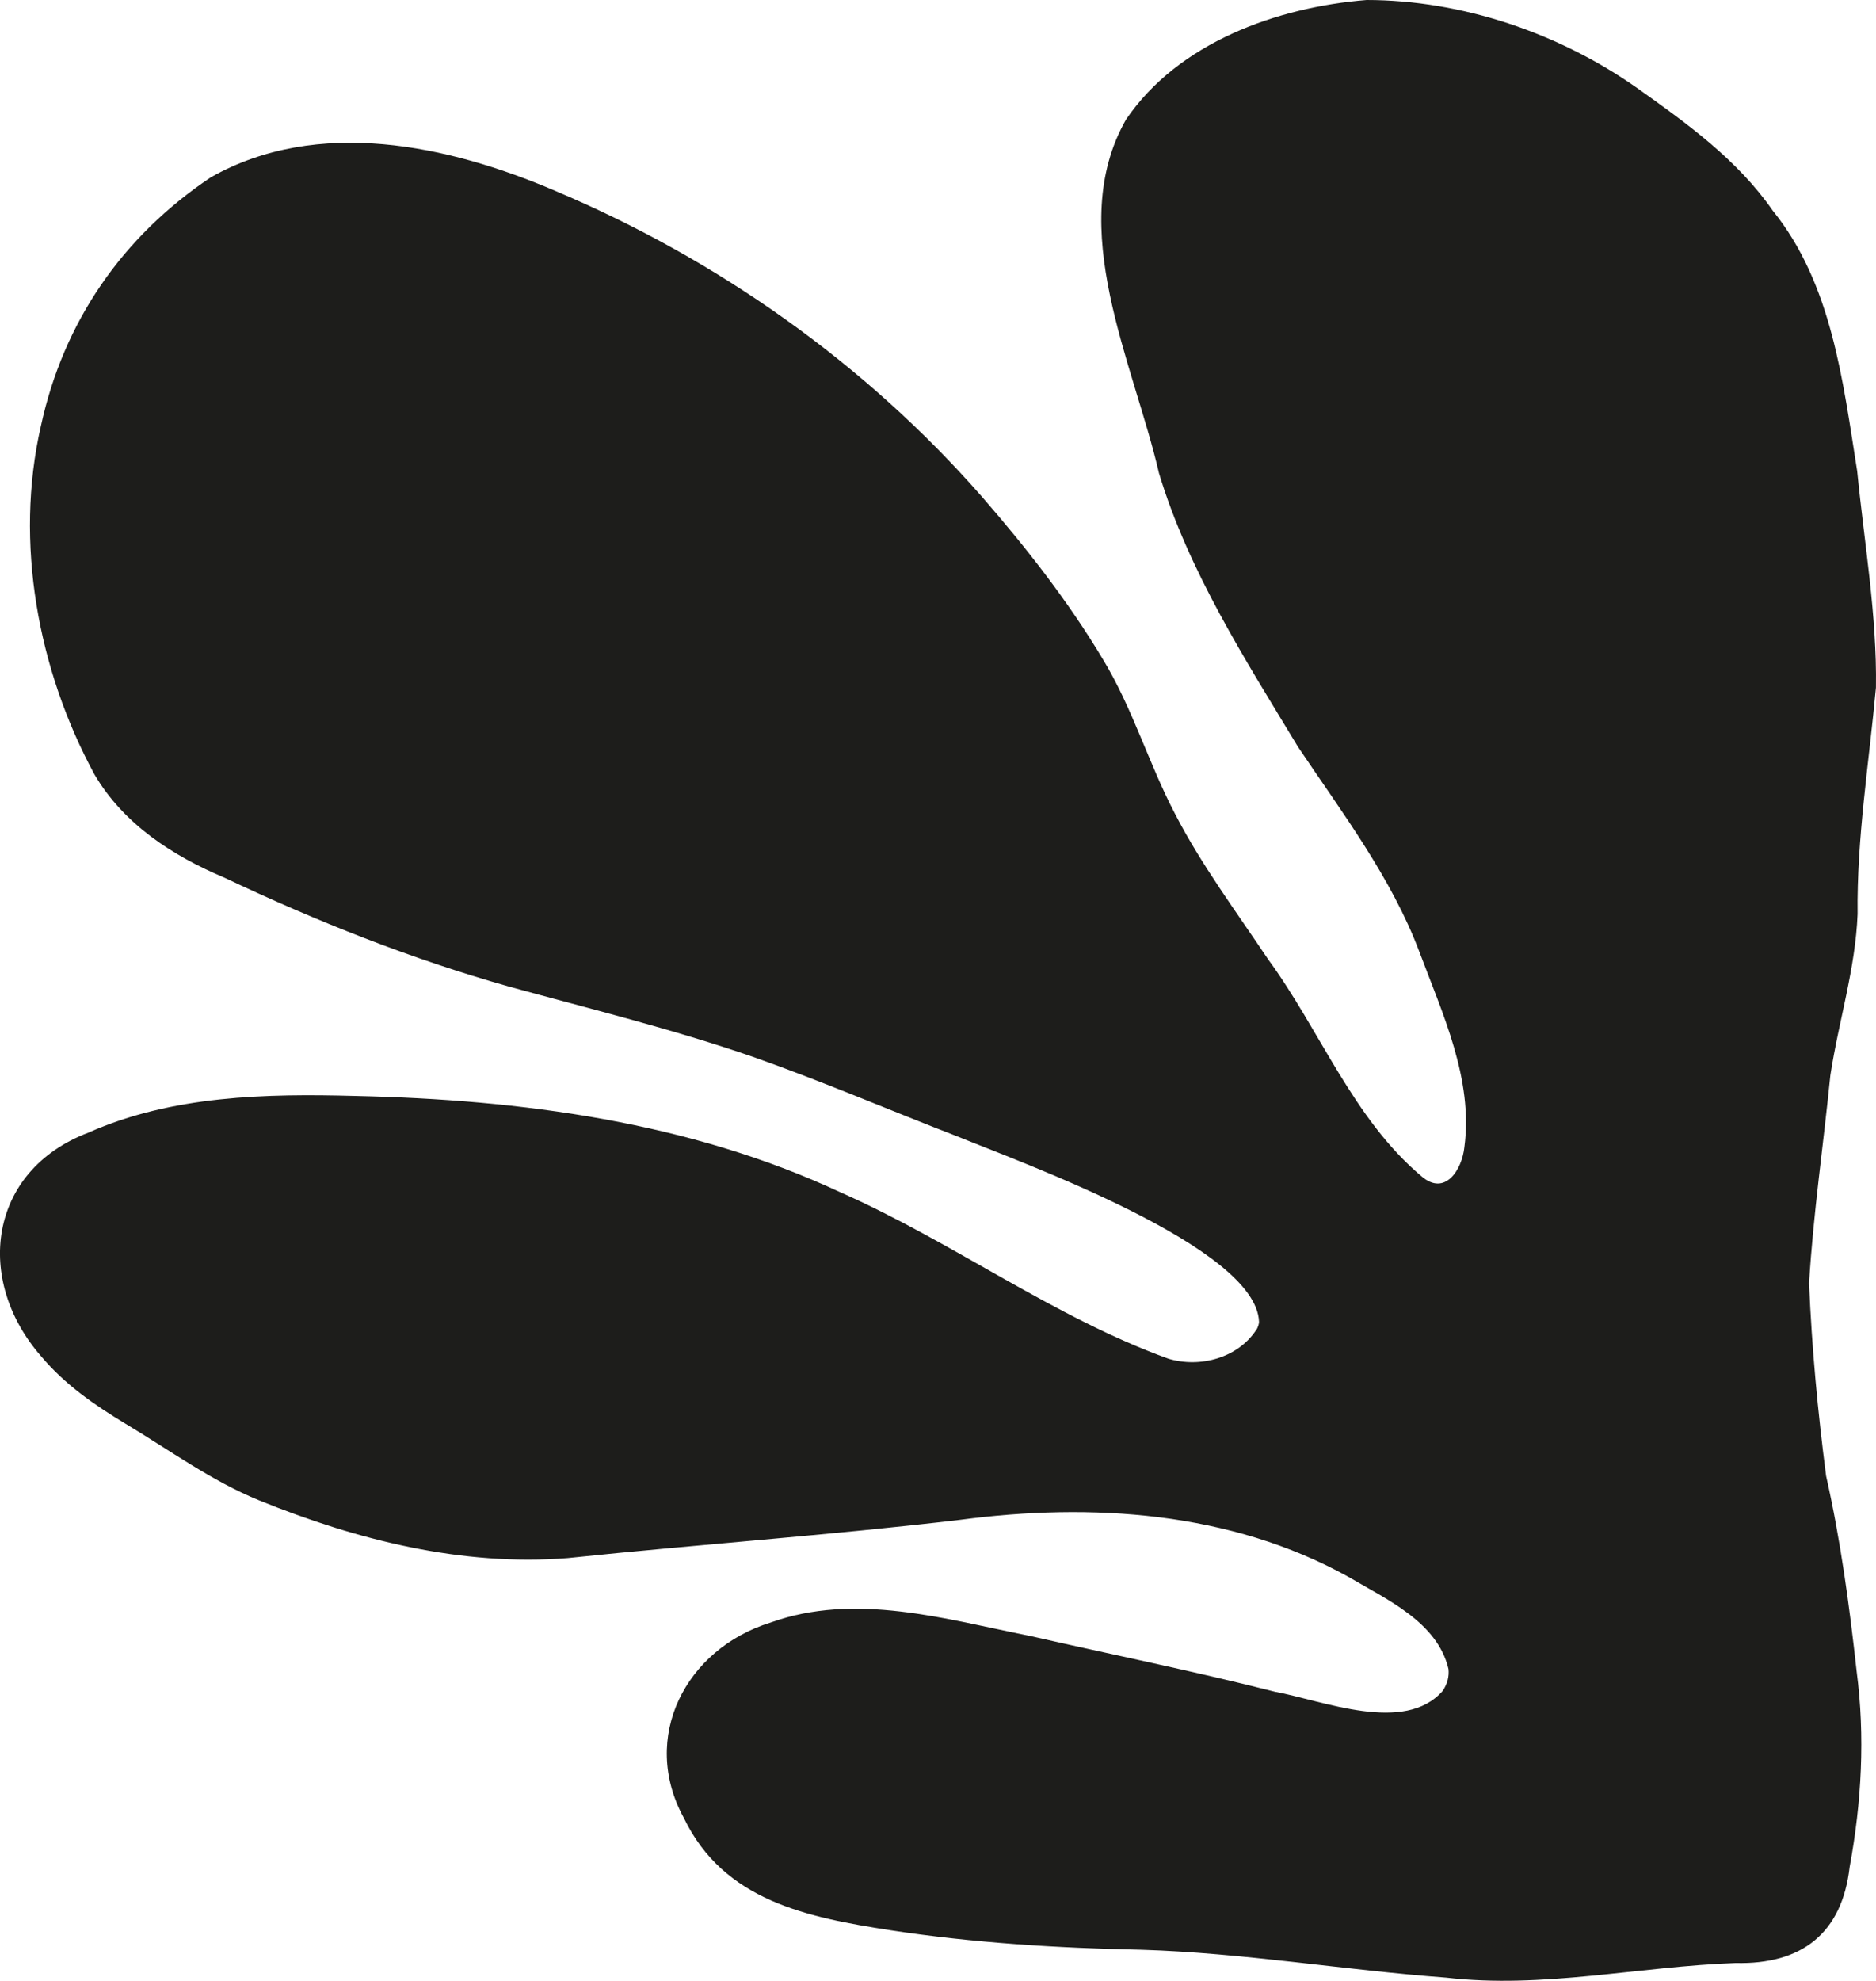 <?xml version="1.0" encoding="UTF-8"?>
<svg id="Ebene_2" data-name="Ebene 2" xmlns="http://www.w3.org/2000/svg" viewBox="0 0 1423.02 1501.97">
  <defs>
    <style>
      .cls-1 {
        fill: #1d1d1b;
        stroke-width: 0px;
      }
    </style>
  </defs>
  <g id="Ebene_1-2" data-name="Ebene 1">
    <path class="cls-1" d="m1036.66,0c72.5.06,145.81,25.08,204.94,66.59,37.92,26.91,76.22,54.43,103.07,93.08,44.88,55.54,53.22,129.33,64.09,197.59,5.35,54.61,15.04,109.12,14.22,164.14-5.28,57.22-14.6,114.02-13.92,171.74-1.62,41.44-14.42,81.36-20.65,122.19-5.26,52.55-12.98,104.95-16.16,157.67,2.06,49.08,6.61,97.55,12.92,146.16,11.04,48.87,17.68,98.49,23.18,148.22,6.46,49.37,3.73,99.4-5.32,148.3-5.79,50.49-36.54,74.05-86.56,72.82-73.4,2.59-145.89,19.65-219.56,11.1-77.13-5.73-153.68-18.8-231.05-21.15-63.74-1.29-127.39-5.2-190.48-14.8-62.83-9.78-126.25-22.12-156.62-85.09-33.54-61.21,1.41-128.21,65.59-148.18,64.33-23.23,132.76-2.64,197.06,10.13,61.39,13.95,124.6,26.79,185.37,42.21,36.86,6.87,98.69,32.46,127.59-.61,3.61-5.47,4.97-10.99,4.35-16.6-8.43-35.66-47.09-52.78-75.78-69.76-89.71-49.79-195.3-56.46-294.61-43.32-98.99,11.72-198.53,18.59-297.66,29.02-80.33,6.35-159.79-13.69-233.81-43.65-36.33-14.81-68.17-38.19-101.69-58.25-23.38-14.13-46.03-29.75-63.71-50.84-51.05-58.01-40.53-140.96,35.54-169.86,63.44-28.2,134.64-29.67,202.93-27.81,125.34,2.79,252.84,19.56,367.4,72.96,85.09,37.54,161.82,94.78,249.08,126.3,23.97,7.11,52.4-.61,66.36-21.67,1.44-1.71,2.35-5.32,2.26-6.32-1.97-56.69-179.96-120.66-229.05-140.7-51.7-19.97-102.72-41.89-155-60.3-60.57-20.91-122.87-36.22-184.64-53.16-74.34-20.97-146.27-49.55-216.04-82.63-39.45-16.62-76.54-40.62-98.66-78.34C28.77,508.15,10.79,411.28,31.03,323.01c17.13-79.04,61.83-143.69,128.95-188.6,81.1-45.79,180-24.47,261.12,10.28,123.28,51.96,235.69,131.36,323.87,232.13,33.54,38.57,65.29,79.1,91.58,123.02,22.59,37.13,34.72,79.13,54.84,117.43,19.71,38.3,46.94,74.87,70.43,110.03,39.51,53.96,64.48,120.93,116.43,164.63,17.8,15.48,30.76-4.87,32.55-22.17,6.87-51.34-16.71-101.42-34.16-148.04-21.12-56.22-59.3-106.57-92.02-155.33-40.07-66.32-82.77-132.7-105.42-207.37-19.33-83.83-71.58-186.58-25.11-268.32C893.77,32.31,968.66,5.4,1036.66,0Z"/>
  </g>
</svg>